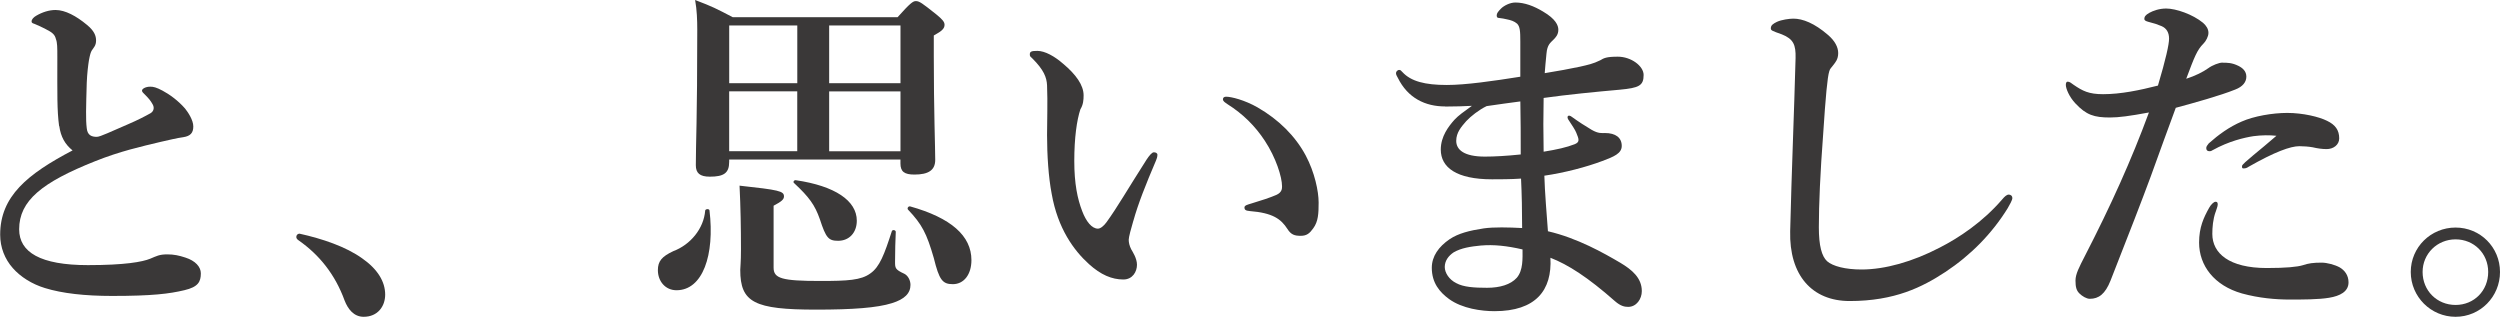 <?xml version="1.0" encoding="UTF-8"?>
<svg id="_背景" data-name="背景" xmlns="http://www.w3.org/2000/svg" viewBox="0 0 662.81 83.98">
  <defs>
    <style>
      .cls-1 {
        fill: #3a3838;
      }
    </style>
  </defs>
  <path class="cls-1" d="M15.67,33.44c-.57-4.27-.47-8.46-.47-18.15,0-2.76,0-3.99-.38-4.94-.28-1.14-.85-1.71-2.75-2.66-.95-.48-1.9-.95-2.85-1.33-.57-.19-.85-.29-.85-.67,0-.57.57-1.14,1.23-1.52,1.62-.95,3.42-1.52,5.13-1.52,2.56,0,5.51,1.61,8.27,3.9,1.99,1.61,2.47,2.94,2.47,4.18,0,1.33-.57,1.8-1.14,2.66-.29.48-.48,1.14-.76,2.66-.19,1.14-.48,3.52-.57,5.89-.19,6.65-.29,9.79,0,12.06.19,1.9,1.33,2.28,2.66,2.28.95,0,3.8-1.43,8.27-3.33,2.66-1.14,4.47-2.09,5.99-2.94.95-.57,1.04-1.62.48-2.47-.48-.85-.95-1.42-1.9-2.38-.47-.48-.85-.76-.85-1.14,0-.48.95-1.04,2.19-1.04.85,0,1.62.19,3.23,1.04,1.81.95,4.18,2.66,5.99,4.75.76.95,2.19,3.04,2.19,4.75s-.76,2.56-2.66,2.85c-1.52.19-4.27.86-5.98,1.24-5.13,1.23-10.74,2.47-17.39,5.13-14.06,5.6-20.14,10.45-20.14,18.05,0,6.08,5.61,9.5,18.24,9.5,9.79,0,14.44-.85,16.53-1.71,1.62-.67,2.38-1.14,4.47-1.14,1.8,0,3.13.29,4.84.85,2.66.85,4.09,2.47,4.09,4.18,0,2.19-.67,3.61-4.37,4.47-3.99.95-8.46,1.52-19.19,1.52-7.12,0-13.21-.67-17.77-2.09-3.42-1.04-6.46-2.94-8.55-5.32-2.09-2.38-3.32-5.42-3.32-8.84,0-10.17,7.22-16.06,19.19-22.33-2-1.61-3.13-3.61-3.52-6.46Z"/>
  <path class="cls-1" d="M78.56,62.8c0-.48.38-.85.85-.85,5.99,1.33,12.26,3.42,16.63,6.56,4.08,2.85,6.08,6.17,6.08,9.59,0,3.14-2,5.89-5.7,5.89-2.66,0-4.18-2.09-5.04-4.27-2.56-7.03-6.75-12.16-12.16-15.96-.28-.19-.67-.47-.67-.95Z"/>
  <path class="cls-1" d="M179.36,76.95c-2.95,0-4.94-2.38-4.94-5.32,0-2.38,1.04-3.61,4.08-5.04,4.56-1.71,8.08-5.98,8.46-10.73,0-.48,1.04-.57,1.14-.1,1.43,11.88-1.8,21.19-8.74,21.19ZM193.32,42.94c0,2.95-1.42,3.9-5.13,3.9-2.66,0-3.71-.95-3.71-3.04,0-5.89.38-12.16.38-35.91,0-2.57-.09-5.23-.57-7.89,4.75,1.81,5.42,2.19,9.98,4.56h43.7c3.32-3.71,4.08-4.27,4.84-4.27.95,0,1.71.57,5.42,3.52,1.62,1.33,2.19,1.99,2.19,2.75,0,.95-.57,1.61-2.85,2.85v5.42c0,14.44.38,24.32.38,27.55,0,2.75-1.81,3.9-5.51,3.9-2.66,0-3.71-.76-3.71-2.94v-1.05h-45.41v.67ZM211.38,22.04V6.75h-18.05v15.3h18.05ZM193.32,40.09h18.05v-15.87h-18.05v15.87ZM205.1,70.97c0,2.85,2.19,3.52,12.35,3.52,7.31,0,10.83-.19,13.3-2,2.47-1.71,3.71-5.04,5.7-11.21.19-.48,1.04-.29,1.04.19-.1,2.47-.19,4.94-.19,7.89,0,1.71,0,2.09,2.47,3.23.95.48,1.62,1.71,1.62,2.94,0,2.19-1.52,3.8-4.94,4.85-3.9,1.23-10.36,1.71-20.05,1.71-16.44,0-20.14-1.9-20.14-10.54,0-.85.19-1.81.19-5.51,0-5.6-.1-11.21-.38-16.82,10.45,1.14,11.78,1.43,11.78,2.85,0,.76-.57,1.33-2.75,2.47v16.44ZM222.21,63.84c-2.56,0-3.23-.76-4.84-5.7-1.33-3.8-2.85-5.89-6.84-9.6-.38-.28,0-.85.48-.76,10.35,1.52,16.15,5.42,16.15,10.74,0,3.13-1.99,5.32-4.94,5.32ZM238.74,6.75h-18.91v15.3h18.91V6.75ZM238.74,24.23h-18.91v15.87h18.91v-15.87ZM252.61,75.34c-2.75,0-3.61-1.14-5.04-6.94-1.9-6.56-3.13-8.93-6.84-12.83-.29-.38.1-.95.57-.85,10.83,3.04,16.25,7.79,16.25,14.25,0,3.8-1.99,6.37-4.94,6.37Z"/>
  <path class="cls-1" d="M300.48,58.52c-.57,1.9-1.23,4.37-1.23,5.03,0,.76.19,1.62.67,2.56.38.67,1.52,2.38,1.52,4.09,0,1.8-1.14,3.9-3.61,3.9-3.04,0-5.98-1.24-9.12-4.08-3.99-3.61-8.26-9.41-9.88-18.62-.85-4.37-1.23-10.35-1.23-15.58,0-4.08.19-8.55,0-13.21-.1-2.09-.85-4.08-3.9-7.12-.48-.48-.67-.48-.67-1.05,0-.76.38-.95,2-.95,1.99,0,4.56,1.42,6.84,3.42,3.42,2.85,5.42,5.7,5.42,8.36,0,1.23-.09,2.47-.85,3.71-.95,2.85-1.62,7.6-1.62,13.68s.85,10.07,2.09,13.3c1.04,2.76,2.56,4.66,4.18,4.66.66,0,1.52-.67,2.28-1.71,2.95-4.08,5.42-8.46,10.64-16.63.76-1.14,1.43-1.9,1.9-1.9s.95.19.95.67-.19,1.14-.38,1.52c-2.76,6.46-4.75,11.5-5.99,15.96ZM333.45,28.5c5.61,3.23,9.98,7.6,12.73,12.73,2.38,4.47,3.42,9.5,3.42,12.45s-.1,5.04-1.42,6.84c-.95,1.33-1.71,2-3.33,2s-2.56-.29-3.52-1.81c-1.71-2.66-3.9-4.27-9.98-4.75-1.14-.09-1.42-.38-1.42-.95s.85-.76,1.8-1.05c2.56-.76,5.13-1.61,6.65-2.28s1.52-1.71,1.52-2.28c0-2.47-1.62-7.6-4.56-12.07-2.56-3.9-5.8-7.12-9.88-9.69-.67-.48-1.23-.76-1.23-1.33,0-.48.38-.67.85-.67,1.33,0,4.85.85,8.36,2.85Z"/>
  <path class="cls-1" d="M383.13,28.22c-5.23,0-9.88-2.19-12.54-7.6-.19-.38-.48-.76-.48-1.23,0-.38.38-.85.85-.85.38,0,.48.19.85.57,2.28,2.47,5.99,3.42,11.78,3.42,4.94,0,12.25-1.04,19.48-2.19v-9.31c0-2.75-.09-3.99-.85-4.75-.76-.67-1.71-.95-2.66-1.14-.76-.19-1.33-.28-2.18-.38-.38,0-.57-.19-.57-.67,0-.57.38-1.04,1.14-1.81s2.38-1.61,3.8-1.61c2.47,0,4.94.95,7.32,2.38,3.42,2,4.08,3.71,4.08,4.85,0,1.33-.76,2.09-1.33,2.66-.76.76-1.62,1.33-1.81,3.61-.19,2.28-.38,3.52-.47,5.23,3.61-.57,6.55-1.14,9.31-1.71,2.09-.48,3.51-.76,5.42-1.71.95-.57,1.61-.95,4.65-.95,3.52,0,6.84,2.47,6.84,4.85,0,2.85-1.24,3.42-6.27,3.9-6.46.57-14.16,1.33-20.24,2.19-.1,4.56-.1,9.21,0,14.25,3.52-.57,6.08-1.14,8.27-2,1.33-.57,1.14-1.23.38-3.04-.29-.76-1.14-2-2.19-3.61-.38-.85.19-1.24,1.04-.57,1.71,1.24,3.61,2.47,5.23,3.42,1.81,1.04,2.66.85,3.52.85,2.85,0,4.46,1.23,4.46,3.42,0,2-2.09,2.85-5.13,3.99-4.27,1.61-10.07,3.13-15.39,3.9.1,4.08.67,10.92.95,14.73,7.79,1.8,14.82,5.79,19.19,8.36,3.04,1.81,5.7,3.99,5.7,7.51,0,2.09-1.42,4.18-3.61,4.18-.95,0-2-.19-3.52-1.52-7.22-6.37-12.45-9.69-17.1-11.5.48,8.65-3.9,14.16-14.82,14.16-3.42,0-8.55-.67-12.07-3.23-2.47-1.81-4.56-4.27-4.56-8.27,0-3.04,1.81-5.6,4.75-7.6,2.28-1.52,5.23-2.28,9.03-2.85,2.66-.38,6.65-.28,10.17-.09,0-4.47-.09-9.03-.29-13.11-2.47.19-6.08.19-7.69.19-9.41,0-13.59-3.13-13.59-7.88,0-3.52,2.09-6.18,3.61-7.89,1.04-1.14,2.66-2.28,4.65-3.71-1.61.1-4.75.19-7.12.19ZM392.73,65.08c-2.95.29-5.32.67-7.31,1.81-1.43.95-2.38,2.28-2.38,3.9,0,1.52,1.14,3.33,3.04,4.27,1.9,1.05,4.75,1.24,8.17,1.24s6.27-.85,7.89-2.66c1.71-2,1.52-5.13,1.52-7.51-4.09-.95-7.7-1.33-10.93-1.04ZM388.74,32.11c-1.33,1.52-2.66,3.04-2.66,5.23,0,2.38,2.09,4.18,7.6,4.18,2.56,0,5.89-.19,9.5-.57,0-5.03,0-9.02-.1-14.06-3.13.38-5.42.76-8.93,1.24-1.99.95-4.18,2.66-5.42,3.99Z"/>
  <path class="cls-1" d="M484.98,18.91c-.48,1.52-.95,6.46-1.62,16.72-.76,9.98-1.14,18.62-1.14,24.61,0,4.94.76,7.69,2.19,9.02,1.52,1.33,4.85,2.19,9.12,2.19,6.27,0,13.59-2.09,20.71-5.79,5.04-2.57,11.4-6.75,16.62-12.83.57-.67,1.14-1.24,1.71-1.24.47,0,.95.29.95.95,0,.48-.67,1.71-1.23,2.66-4.18,6.75-9.79,12.45-16.53,16.91-6.08,3.99-13.4,7.7-25.37,7.7-9.98,0-16.06-6.84-15.77-18.53.38-15.87,1.05-31.45,1.43-45.89.09-3.52-.57-5.04-3.61-6.27-2.66-.95-2.95-1.04-2.95-1.62,0-.85.67-1.23,1.62-1.71,1.23-.57,3.32-.85,4.37-.85,2.47,0,5.6,1.24,9.12,4.28,1.9,1.61,2.75,3.32,2.75,4.84,0,1.71-.76,2.47-1.33,3.23-.38.57-.85.85-1.04,1.62Z"/>
  <path class="cls-1" d="M589.19,16.62c1.33,0,2.57,0,4.28.85,1.14.57,2.09,1.43,2.09,2.85s-.95,2.66-2.94,3.42c-3.99,1.61-10.83,3.51-15.77,4.84-1.52,3.99-4.56,12.54-6.65,18.24-2.28,6.18-5.6,14.73-10.64,27.55-1.43,3.61-3.14,4.85-5.51,4.85-.85,0-2-.67-2.75-1.42-.76-.76-1.04-1.62-1.04-3.42,0-1.71.95-3.51,2.56-6.65,6.75-13.11,12.26-25.27,16.91-37.91-5.13.95-7.98,1.33-10.35,1.33-4.18,0-6.27-.67-9.12-3.71-1.71-1.81-2.56-3.99-2.56-4.94,0-.57.19-.85.47-.85.57,0,.95.38,1.62.85,2.38,1.62,3.99,2.47,7.79,2.47,4.66,0,9.69-1.04,14.54-2.28,2.09-7.03,2.95-10.92,2.95-12.44,0-1.62-.67-2.76-2-3.33-1.14-.48-2-.76-3.52-1.14-.67-.19-1.04-.38-1.04-.76,0-.57.29-1.04,1.33-1.62,1.04-.57,2.66-1.14,4.46-1.14,2.56,0,7.03,1.52,9.79,3.8.85.76,1.42,1.62,1.42,2.66,0,.95-.66,2.19-1.33,2.85-1.71,1.71-2.38,3.51-4.56,9.31,2.38-.76,4.46-1.81,5.79-2.76,1.14-.85,2.94-1.52,3.8-1.52ZM587.39,56.24c-.67,1.9-.85,3.99-.85,5.79,0,5.13,4.46,9.03,14.44,9.03,5.04,0,8.08-.29,9.6-.76,1.42-.48,2.66-.67,4.94-.67,1.43,0,3.52.57,4.75,1.24,1.33.76,2.38,2.09,2.38,3.99,0,2.47-2.28,3.61-5.13,4.08-2.75.48-7.31.48-10.45.48-3.71,0-8.17-.38-12.64-1.61-7.41-2.09-11.4-7.41-11.4-13.49,0-4.08,1.23-6.65,2.66-9.22.47-.85,1.23-1.61,1.71-1.61s.57.28.57.76-.38,1.33-.57,2ZM597.46,36.1c-2.47.38-6.55,1.33-10.83,3.71-.28.19-.48.28-.85.28-.57,0-.85-.28-.85-.85,0-.38.29-.76.67-1.23,2.56-2.28,5.42-4.37,8.74-5.79,3.23-1.43,8.17-2.28,12.06-2.28,4.18,0,8.46,1.04,10.55,2.09,2.19,1.04,3.23,2.47,3.23,4.65,0,1.71-1.52,2.85-3.33,2.85-1.23,0-2.47-.19-3.71-.48-1.04-.19-2.47-.29-3.52-.29-2.38,0-6.55,1.52-13.4,5.42-.57.38-.85.47-1.42.47-.48,0-.38-.38-.38-.67.1-.66,4.66-4.08,9.12-7.98-1.71-.19-3.9-.19-6.08.1Z"/>
  <path class="cls-1" d="M662.81,72.11c0,6.56-5.23,11.88-11.78,11.88s-11.88-5.32-11.88-11.88,5.32-11.78,11.88-11.78,11.78,5.23,11.78,11.78ZM642.29,72.11c0,4.94,3.8,8.74,8.74,8.74s8.65-3.8,8.65-8.74-3.8-8.65-8.65-8.65-8.74,3.8-8.74,8.65Z"/>
</svg>